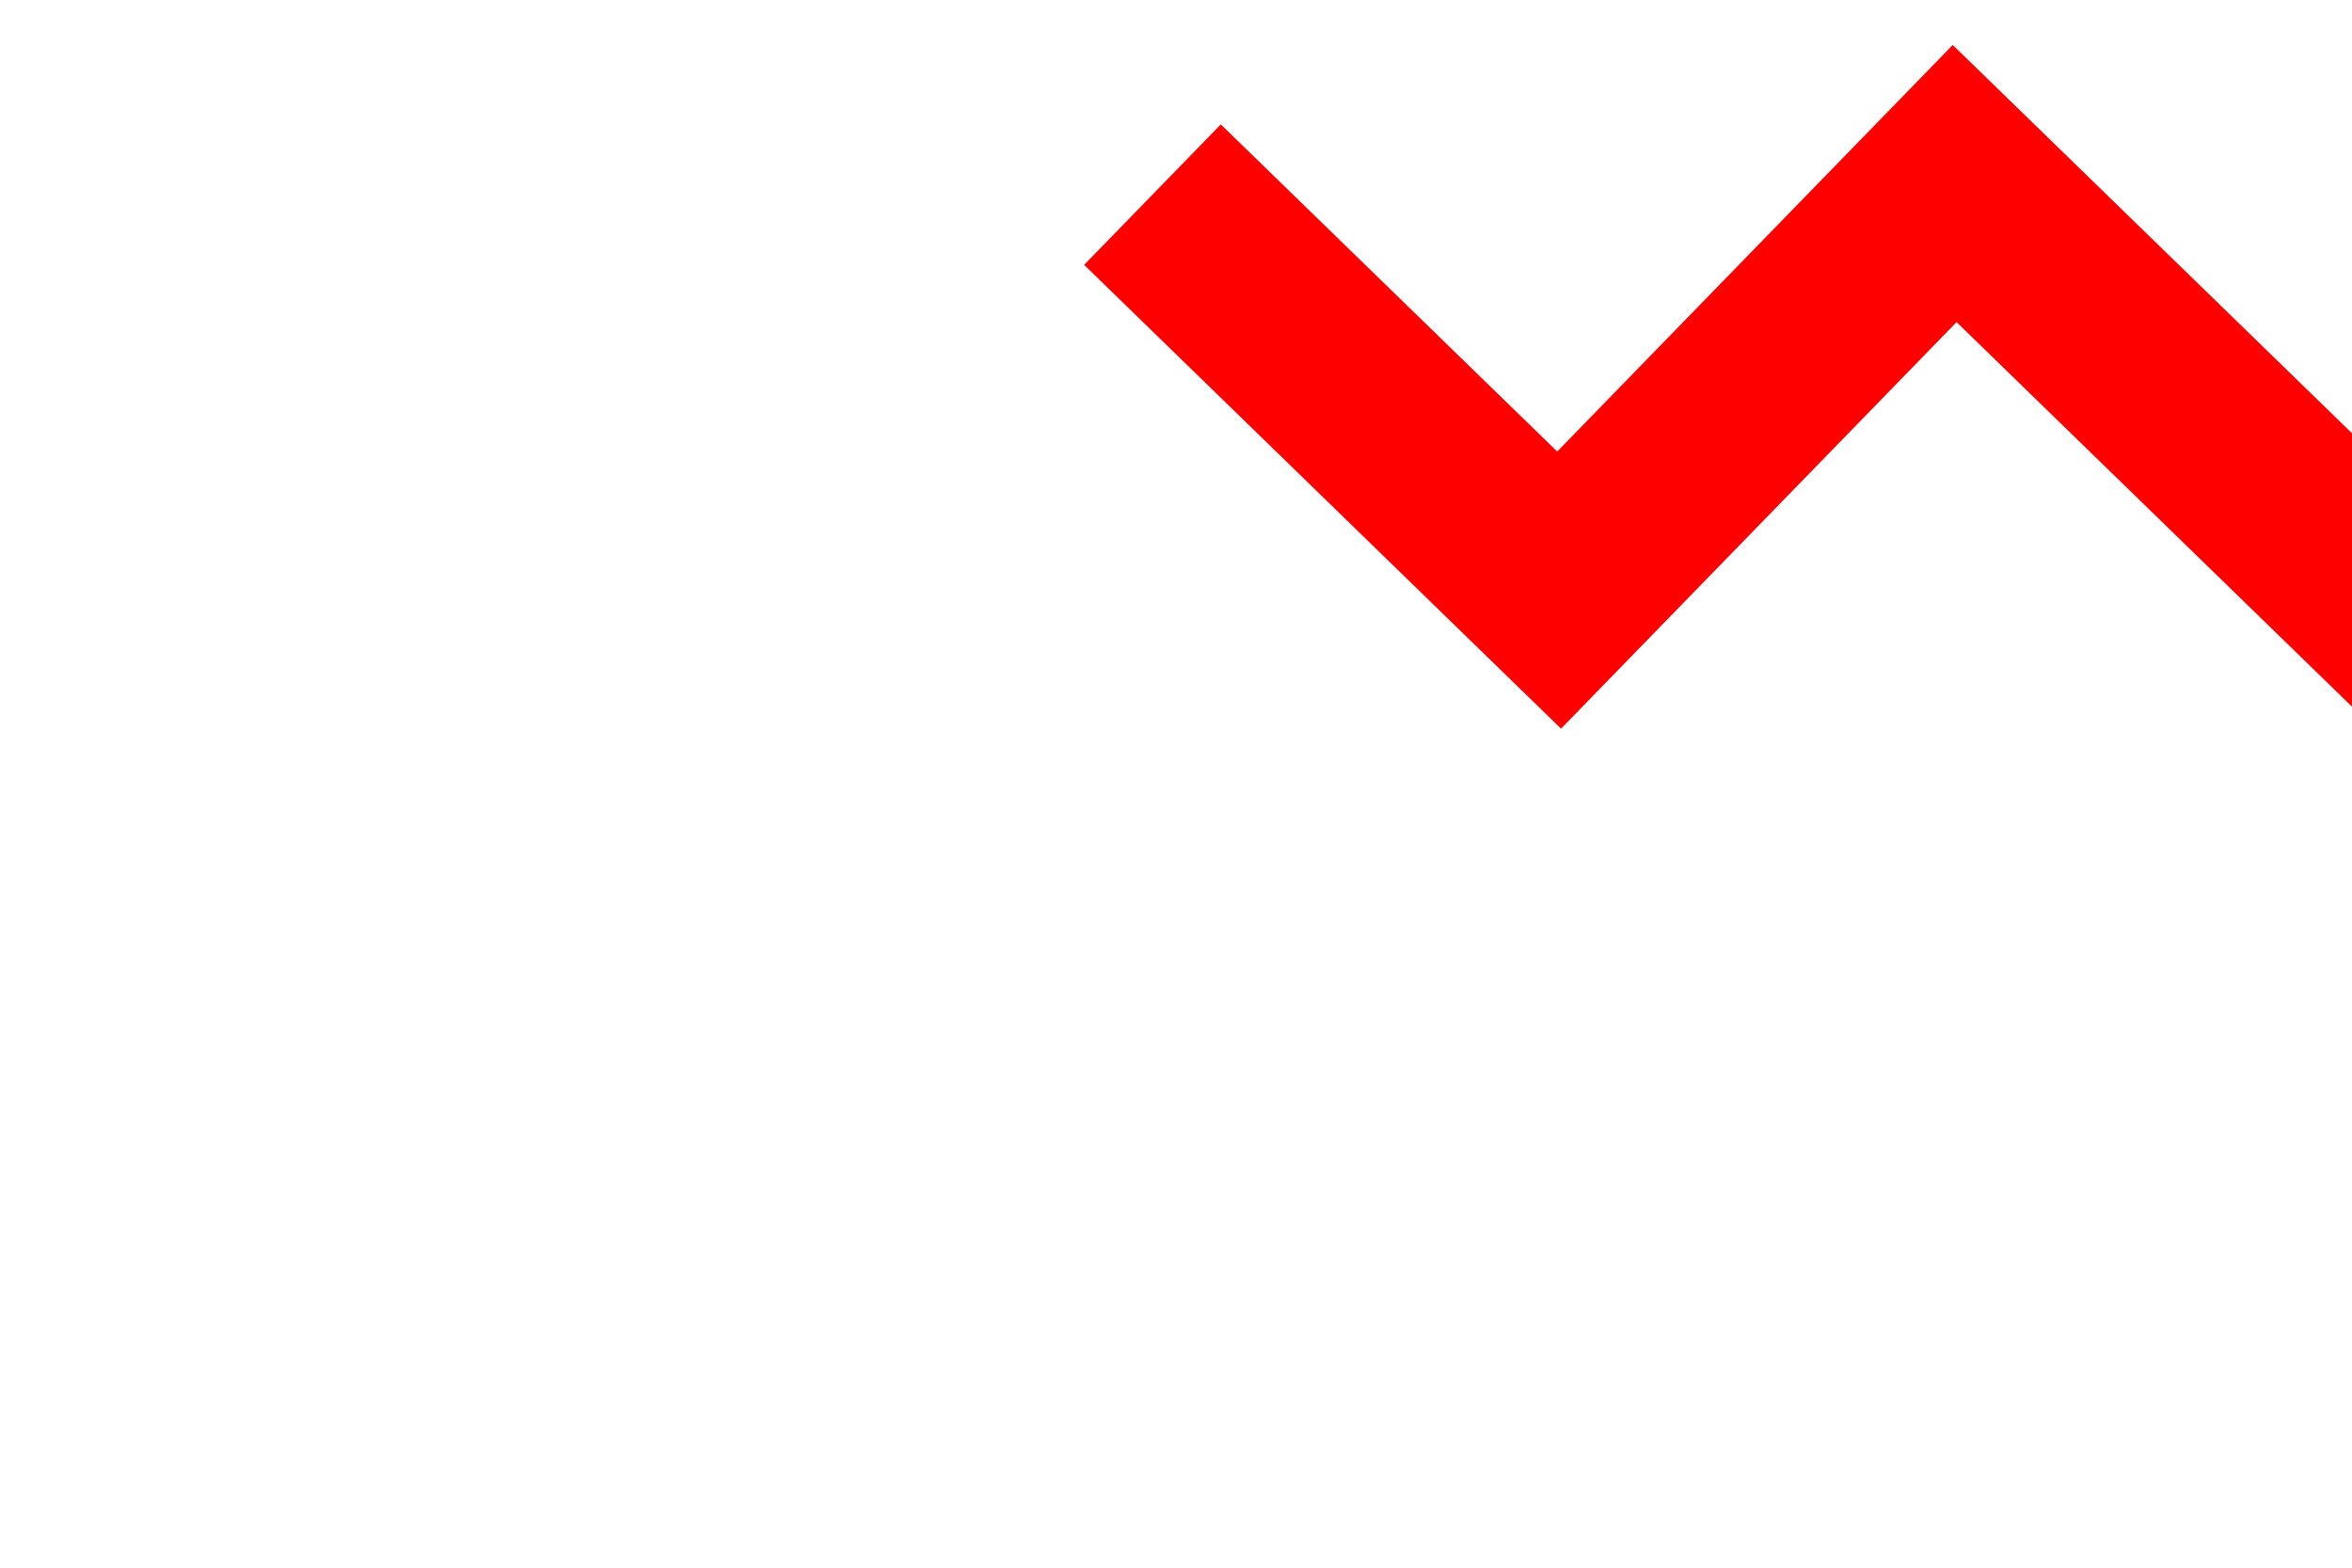 <?xml version="1.0" encoding="UTF-8"?> <svg xmlns="http://www.w3.org/2000/svg" width="300" height="200" viewBox="0 0 300 200" fill="none"> <g clip-path="url(#clip0)"> <path d="M147 24.83L198.867 75.282L249.319 23.415L301.185 73.867L351.637 22" stroke="#FF0000" stroke-width="25"></path> </g> <defs> <clipPath id="clip0"> <rect width="300" height="200" rx="2" fill="white"></rect> </clipPath> </defs> </svg> 